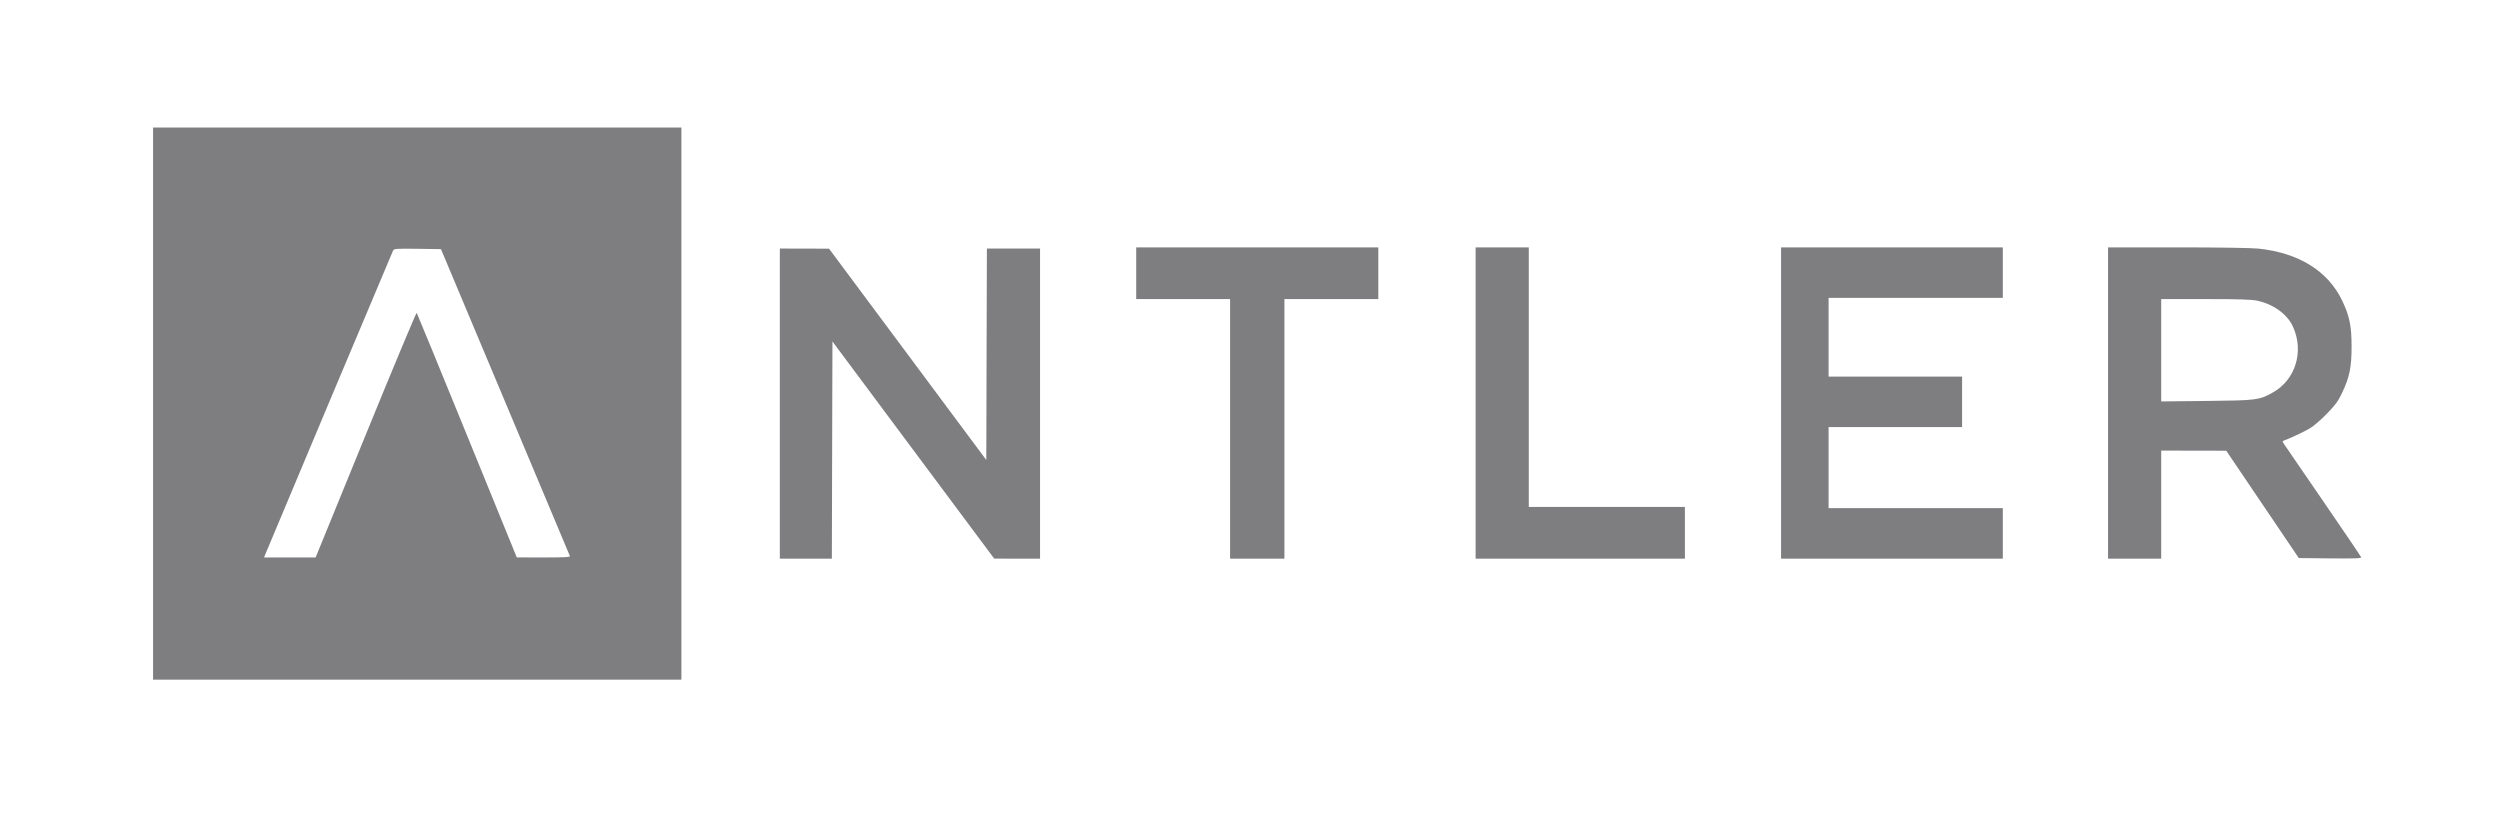 <svg width="98" height="32" viewBox="0 0 98 32" fill="none" xmlns="http://www.w3.org/2000/svg">
<g clip-path="url(#clip0_9862_1711)">
<path fill-rule="evenodd" clip-rule="evenodd" d="M6 15.821V26.642H16.355H26.711V15.821V5H16.355H6V15.821ZM44.539 10.71V11.723H46.38H48.22V16.811V21.899H49.284H50.349V16.811V11.723H52.189H54.03V10.71V9.697H49.284H44.539V10.71ZM57.844 15.798V21.899H61.946H66.048V20.886V19.873H62.988H59.928V14.785V9.697H58.886H57.844V15.798ZM69.818 15.798V21.899H74.164H78.51V20.909V19.919H75.095H71.681V18.331V16.742H74.297H76.914V15.752V14.762H74.297H71.681V13.219V11.677H75.095H78.51V10.687V9.697H74.164H69.818V15.798ZM82.635 15.798V21.899H83.677H84.719V19.781V17.663L85.994 17.666L87.269 17.668L88.691 19.772L90.113 21.876L91.346 21.889C92.337 21.898 92.575 21.889 92.557 21.842C92.545 21.809 91.888 20.84 91.098 19.688C90.307 18.536 89.615 17.526 89.559 17.444C89.464 17.303 89.463 17.293 89.539 17.266C89.785 17.179 90.347 16.913 90.565 16.78C90.704 16.696 90.999 16.44 91.22 16.211C91.548 15.873 91.658 15.723 91.808 15.405C92.103 14.783 92.182 14.4 92.182 13.588C92.182 12.781 92.102 12.39 91.817 11.792C91.261 10.625 90.12 9.914 88.53 9.745C88.271 9.717 86.925 9.697 85.357 9.697H82.635V15.798ZM19.801 15.752C21.184 19.044 22.326 21.764 22.339 21.796C22.357 21.841 22.134 21.853 21.31 21.852L20.258 21.851L18.311 17.075C17.24 14.448 16.35 12.282 16.334 12.263C16.318 12.243 15.419 14.393 14.338 17.04L12.372 21.853H11.361H10.351L10.411 21.704C10.565 21.32 15.371 9.896 15.408 9.823C15.447 9.748 15.525 9.742 16.368 9.753L17.286 9.766L19.801 15.752ZM30.569 15.821V21.899H31.589H32.609L32.62 17.643L32.632 13.386L35.802 17.642L38.973 21.898L39.871 21.899L40.77 21.899V15.821V9.743H39.727H38.686L38.674 13.887L38.663 18.032L35.581 13.89L32.498 9.748L31.534 9.745L30.569 9.743V15.821ZM88.489 11.788C89.13 11.93 89.662 12.318 89.884 12.806C90.328 13.78 89.982 14.897 89.084 15.392C88.55 15.686 88.47 15.696 86.504 15.717L84.719 15.736V13.729V11.723L86.46 11.724C87.769 11.724 88.272 11.74 88.489 11.788Z" fill="#7E7E81"/>
</g>
<defs>
<clipPath id="clip0_9862_1711">
<rect width="86.569" height="21.642" fill="white" transform="translate(6 5)"/>
</clipPath>
</defs>
</svg>
